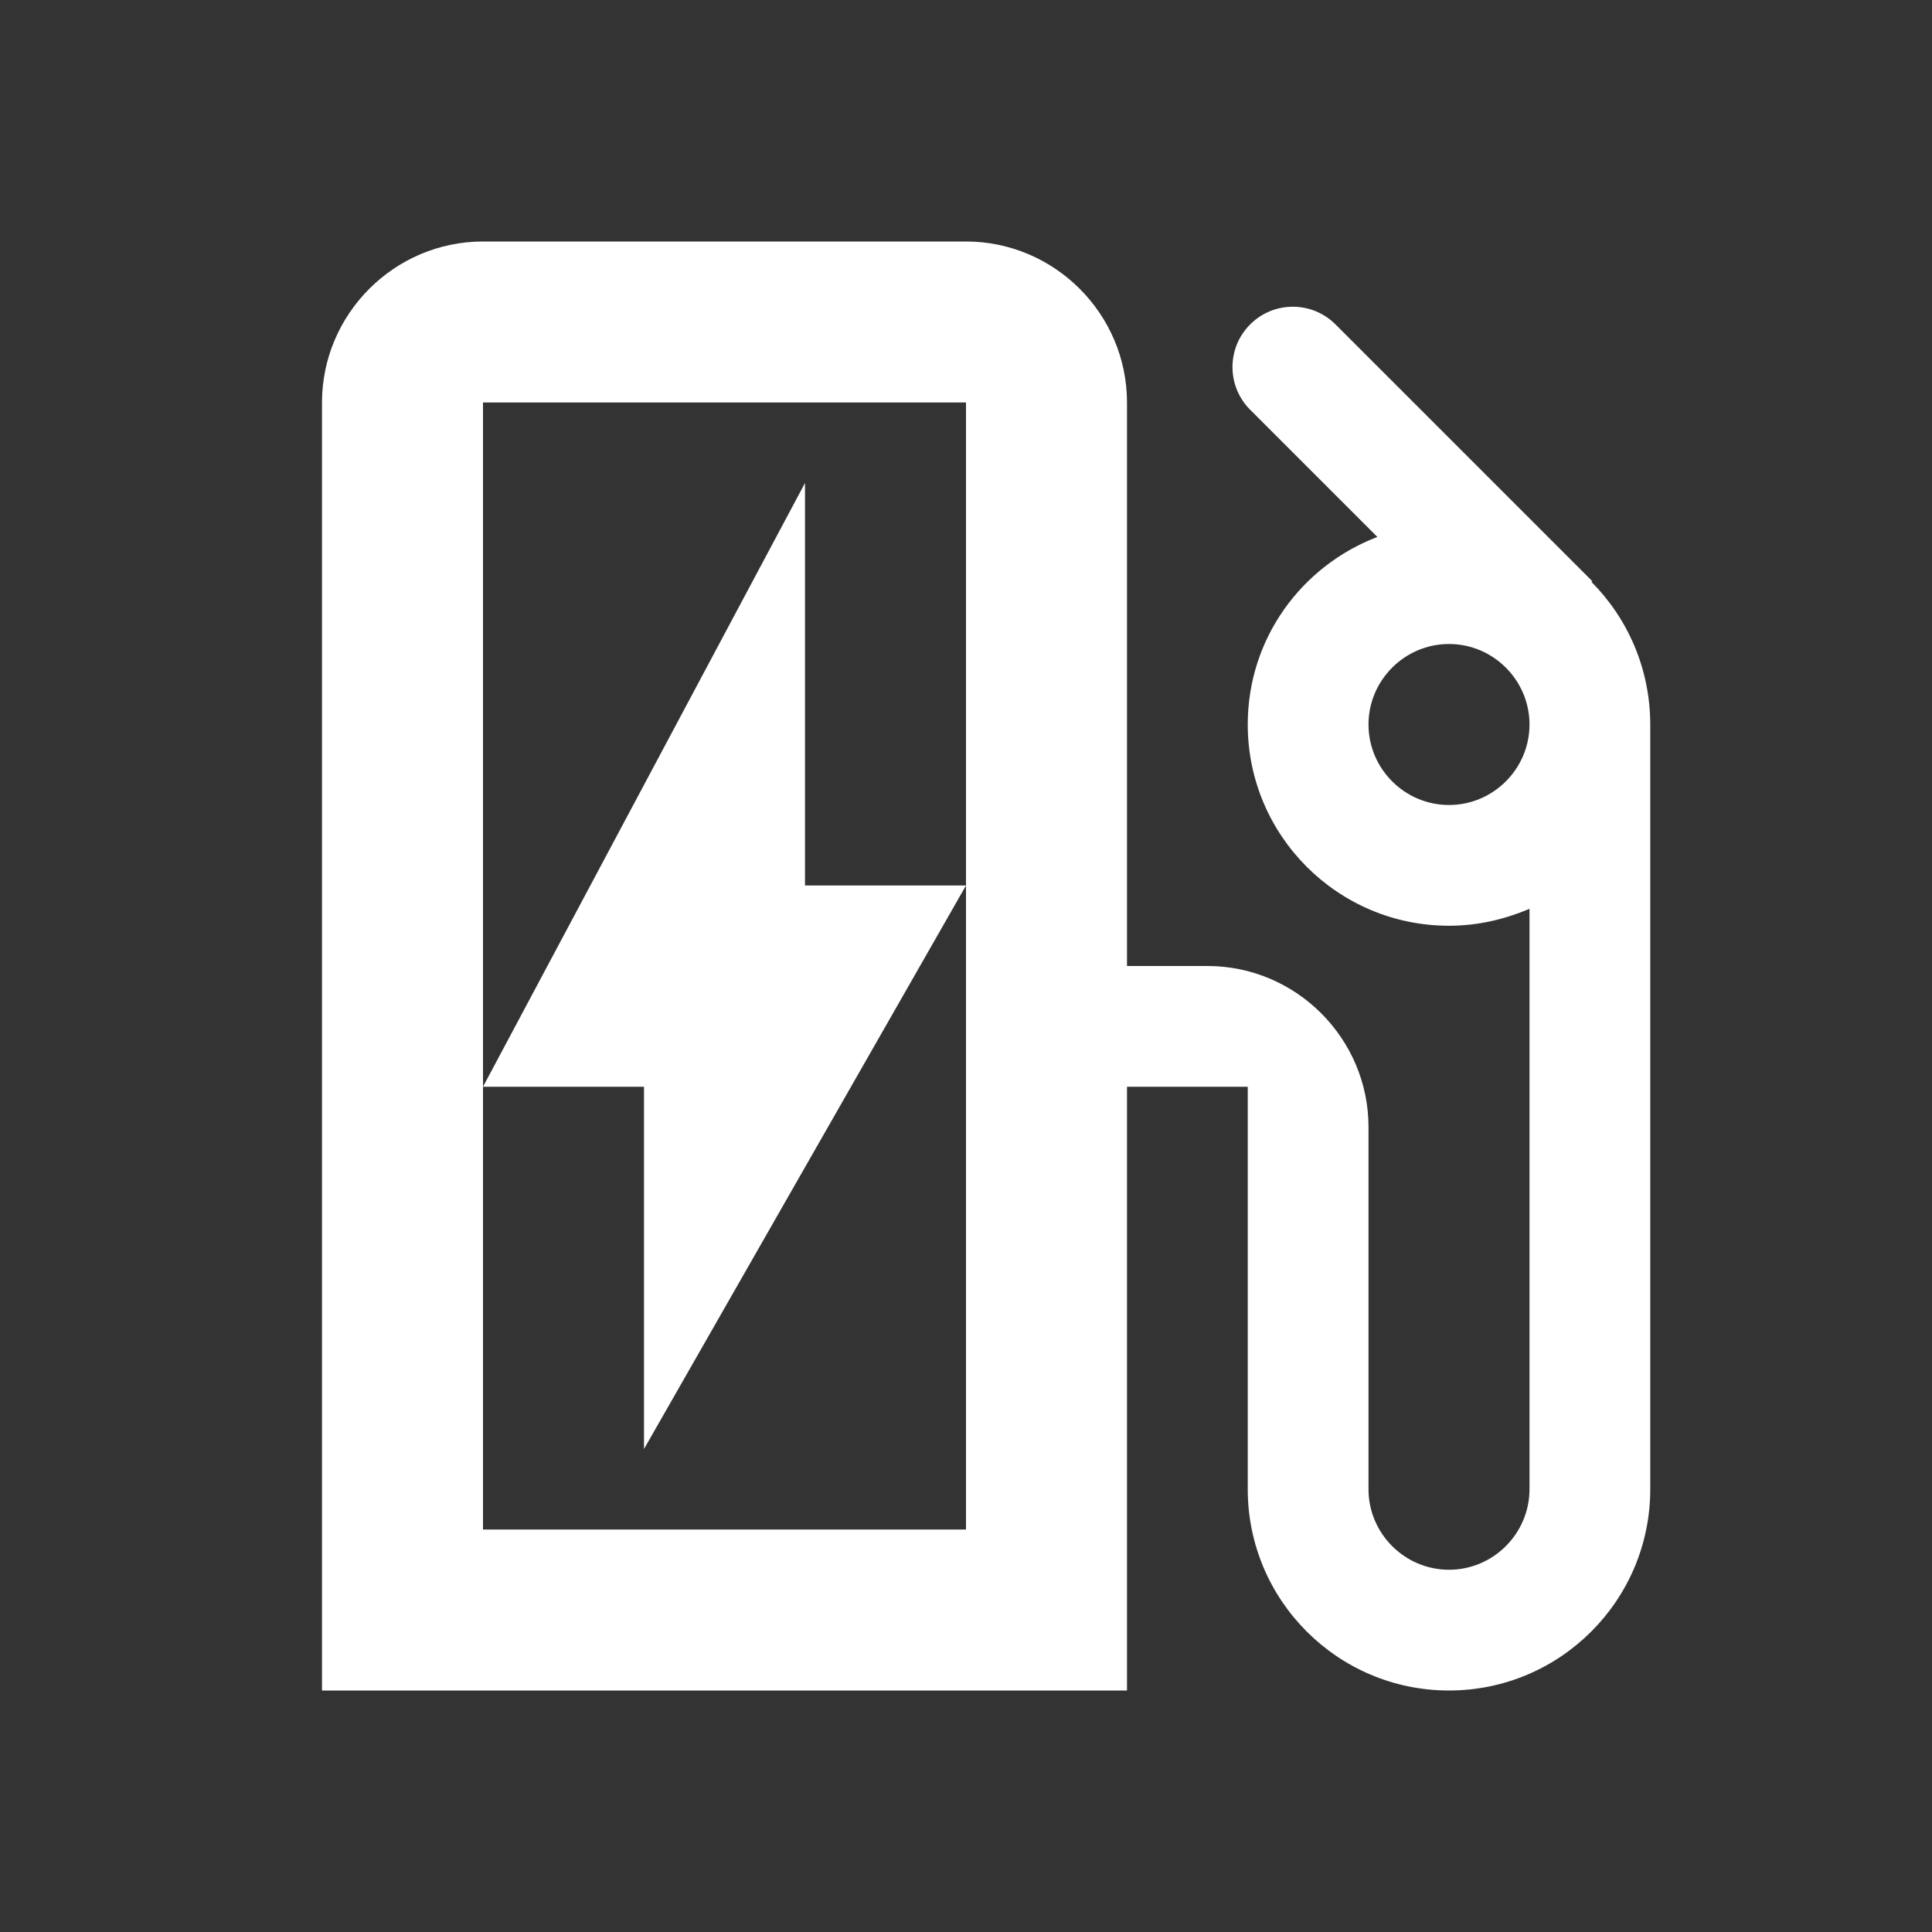 <svg width="24" height="24" viewBox="0 0 24 24" fill="none" xmlns="http://www.w3.org/2000/svg">
<rect x="0" y="0" width="24" height="24" fill="#333333" stroke="none"/>
<path d="M19.77 7.23L19.78 7.22L16.59 4.03C16.297 3.737 15.823 3.737 15.53 4.03C15.237 4.323 15.237 4.797 15.53 5.09L17.11 6.67C16.17 7.03 15.5 7.93 15.5 9C15.5 10.38 16.62 11.5 18 11.5C18.36 11.5 18.69 11.42 19 11.29V18.5C19 19.05 18.55 19.5 18 19.5C17.45 19.5 17 19.05 17 18.5V14C17 12.9 16.1 12 15 12H14V5C14 3.9 13.1 3 12 3H6C4.9 3 4 3.9 4 5V21H14V13.5H15.5V18.5C15.5 19.88 16.62 21 18 21C19.38 21 20.5 19.88 20.5 18.5V9C20.5 8.31 20.22 7.68 19.77 7.23ZM12 11V19H6V5H12V11ZM18 10C17.45 10 17 9.55 17 9C17 8.45 17.45 8 18 8C18.55 8 19 8.45 19 9C19 9.55 18.55 10 18 10ZM10 6L6 13.5H8V18L12 11H10V6Z" fill="white"/>
</svg>
